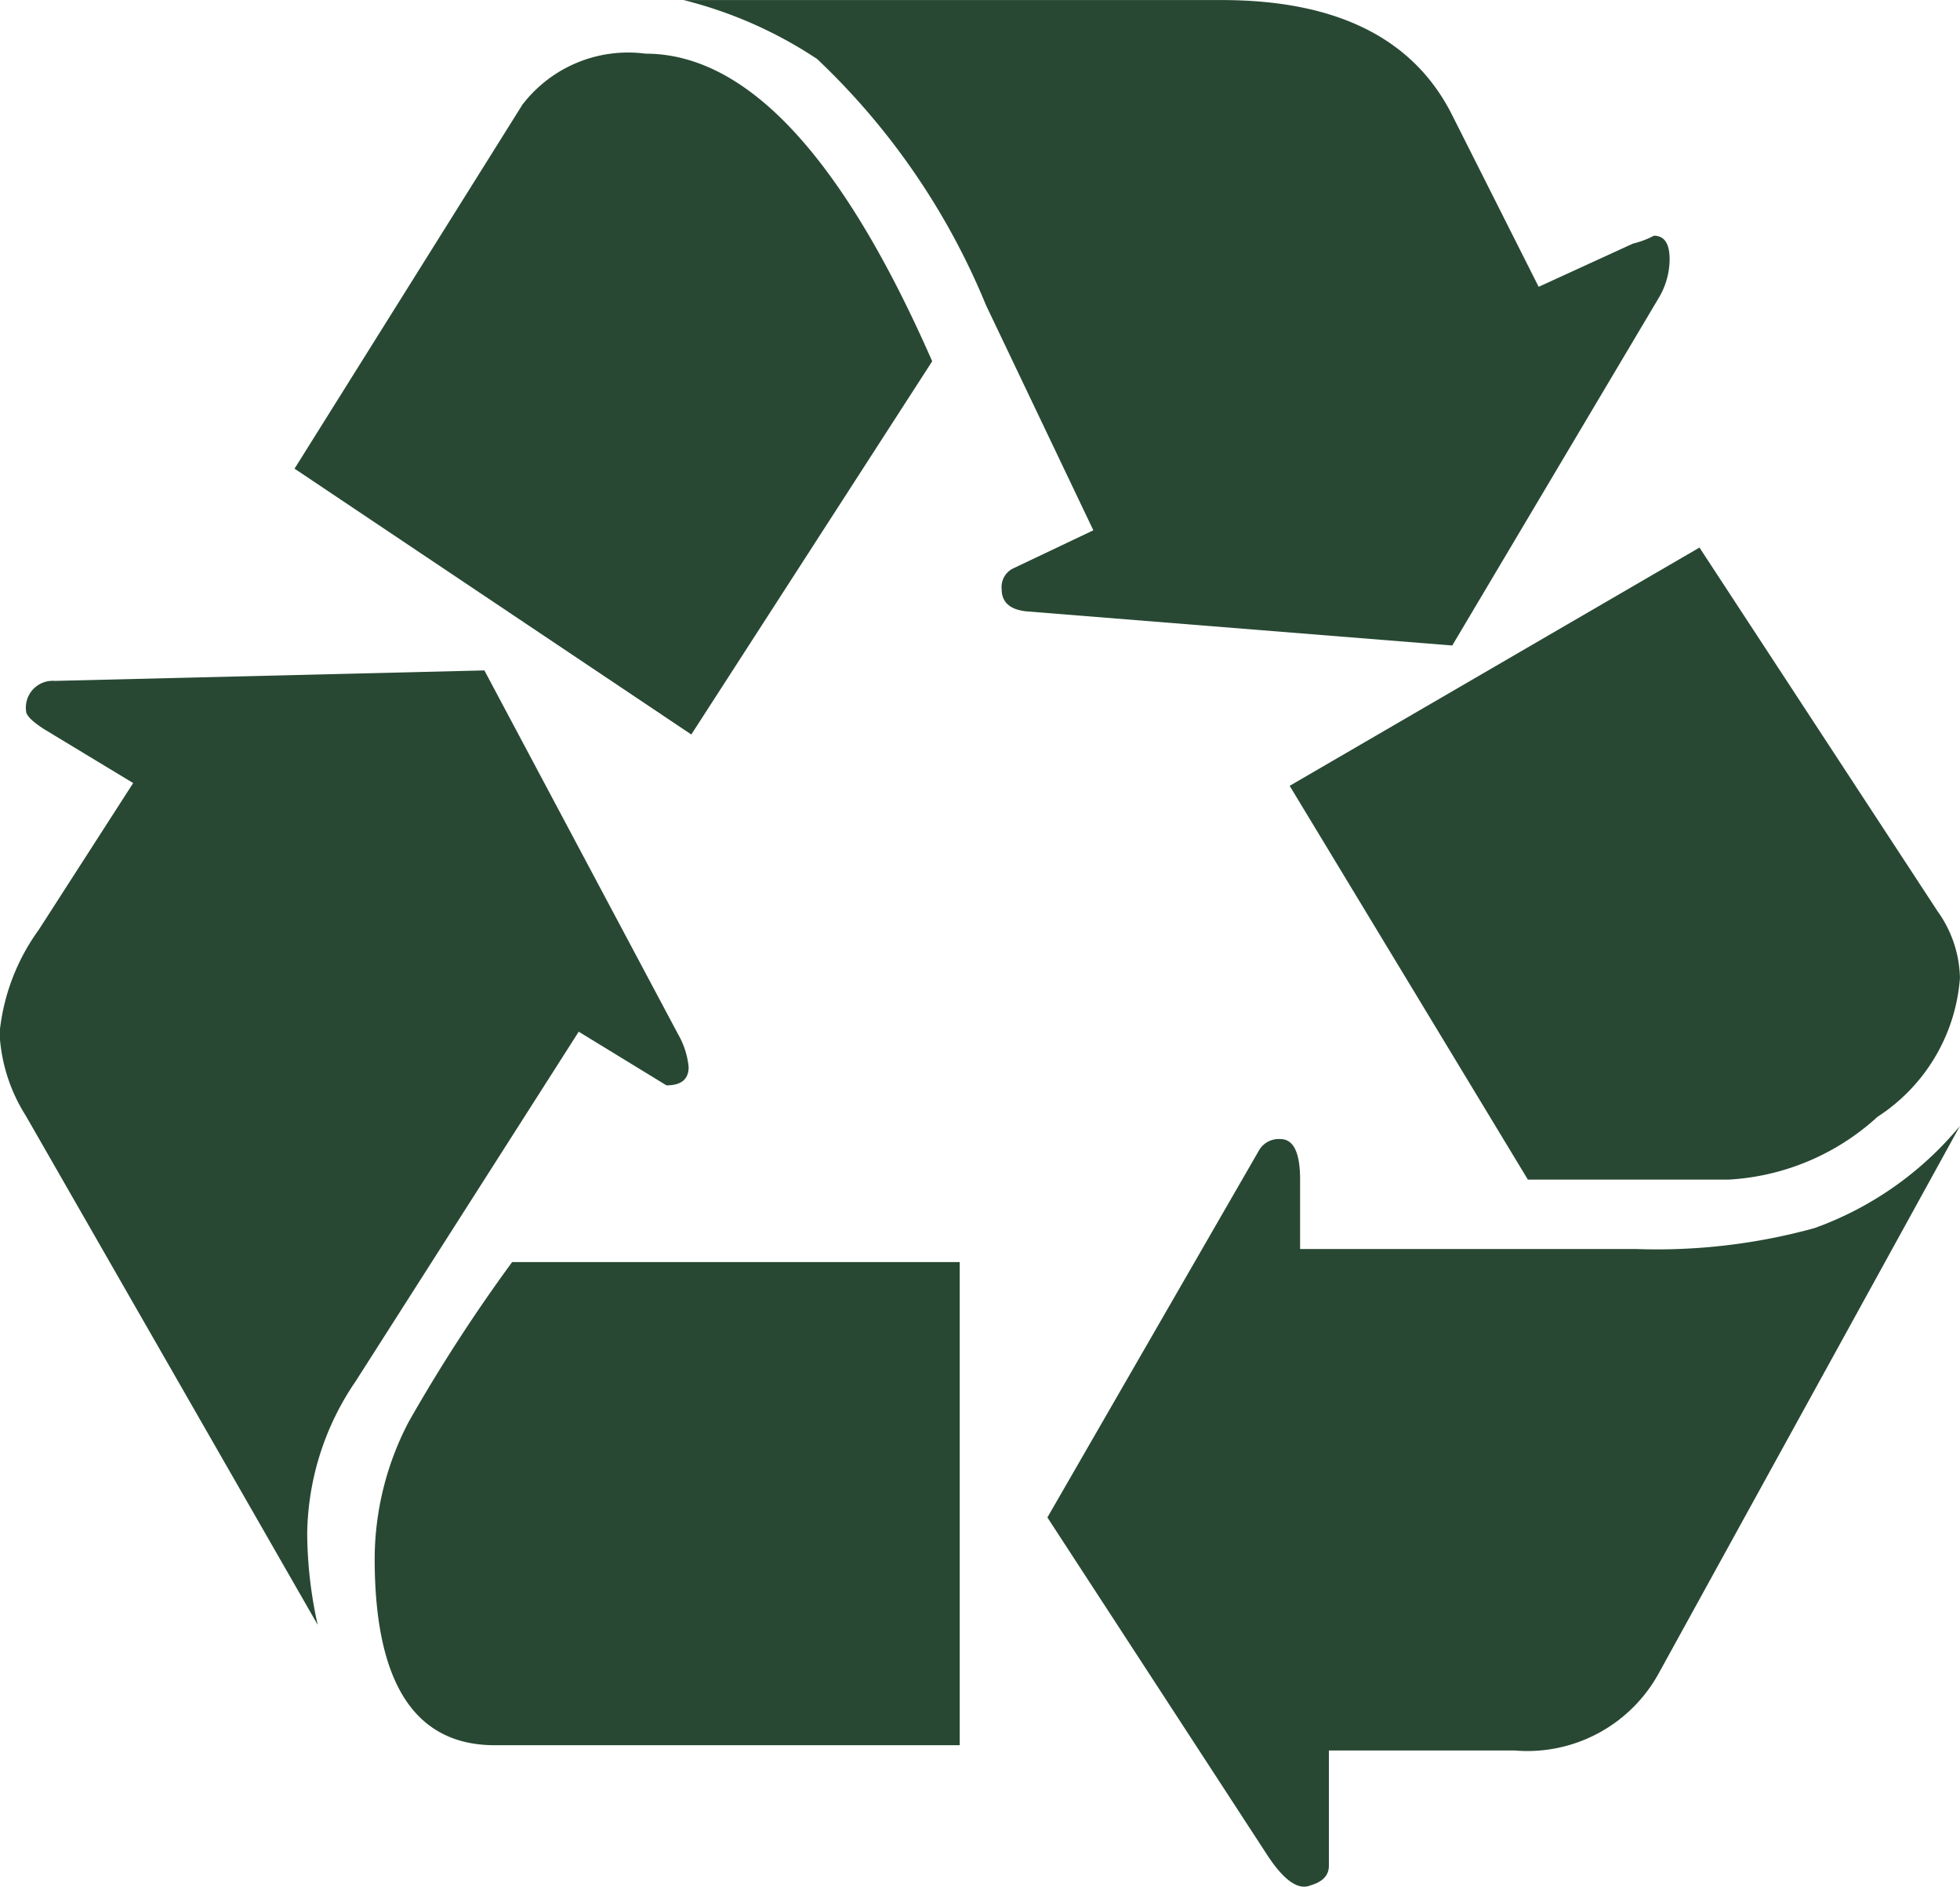 <svg xmlns="http://www.w3.org/2000/svg" width="35.321" height="34.001" viewBox="0 0 35.321 34.001">
    <g id="Group_47" data-name="Group 47" transform="translate(-511.111 -644.749)">
        <path id="Path_49" data-name="Path 49"
            d="M521.54,672.58l1.581.967c.266,0,.4-.109.4-.33a1.475,1.475,0,0,0-.189-.589l-3.492-6.559-7.74.189a.483.483,0,0,0-.519.543q0,.118.33.33l1.6.968-1.7,2.642a3.8,3.8,0,0,0-.708,1.864,3.052,3.052,0,0,0,.471,1.486l5.262,9.178a7.755,7.755,0,0,1-.189-1.652,4.97,4.97,0,0,1,.873-2.737Z"
            transform="translate(0 -9.238)" fill="#284833"></path>
        <path id="Path_50" data-name="Path 50"
            d="M527.628,658.726,531.969,652q-2.431-5.544-5.167-5.544a2.4,2.4,0,0,0-2.218.92l-4.106,6.559Z"
            transform="translate(-4.059 -0.74)" fill="#284833"></path>
        <path id="Path_51" data-name="Path 51"
            d="M525.19,693.594h8.376v-8.707H525.5a29.556,29.556,0,0,0-1.864,2.879,5.349,5.349,0,0,0-.613,2.454Q523.019,693.595,525.19,693.594Z"
            transform="translate(-5.16 -17.393)" fill="#284833"></path>
        <path id="Path_52" data-name="Path 52"
            d="M546.7,656.382l3.728-6.276a1.366,1.366,0,0,0,.189-.684q0-.425-.283-.425a1.6,1.6,0,0,1-.377.142l-1.7.779-1.557-3.091q-1.039-2.076-4.153-2.077h-9.7a7.725,7.725,0,0,1,2.407,1.062,12.776,12.776,0,0,1,3.043,4.436l1.935,4.058-1.439.684a.372.372,0,0,0-.213.377q0,.354.448.4Z"
            transform="translate(-9.418)" fill="#284833"></path>
        <path id="Path_53" data-name="Path 53"
            d="M555.438,690.42l5.427-9.863a6.062,6.062,0,0,1-2.619,1.841,10.7,10.7,0,0,1-3.232.377h-6.04v-1.25q0-.73-.354-.731a.412.412,0,0,0-.378.189l-3.822,6.63,3.964,6.087c.3.457.558.637.779.543.219-.063.33-.181.33-.354v-2.076h3.35A2.7,2.7,0,0,0,555.438,690.42Z"
            transform="translate(-14.434 -15.517)" fill="#284833"></path>
        <path id="Path_54" data-name="Path 54"
            d="M556.417,673.55h3.61a4.326,4.326,0,0,0,2.69-1.132,3.268,3.268,0,0,0,1.486-2.5,2.131,2.131,0,0,0-.4-1.2l-4.294-6.559-7.385,4.294Z"
            transform="translate(-17.772 -7.542)" fill="#284833"></path>
    </g>
</svg>